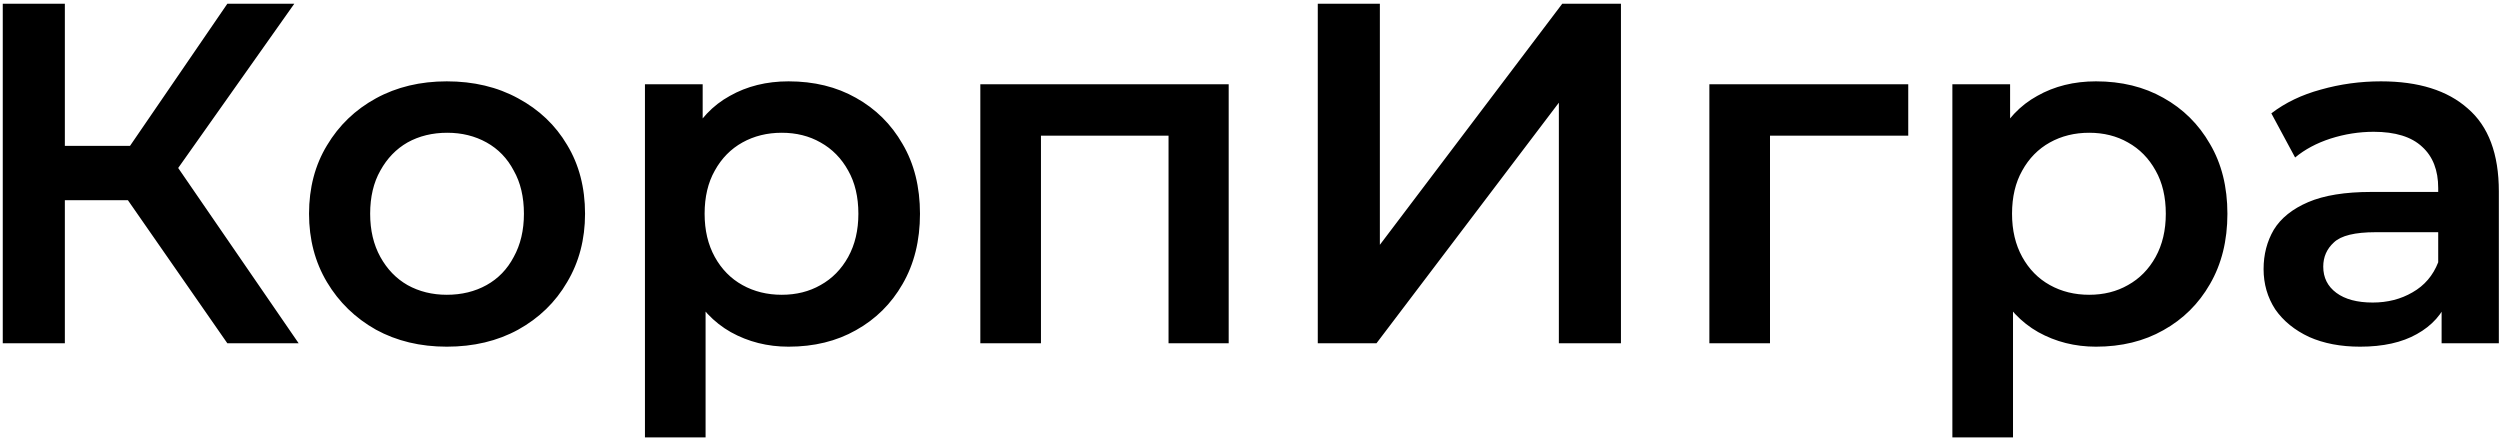 <?xml version="1.0" encoding="UTF-8"?> <svg xmlns="http://www.w3.org/2000/svg" width="335" height="59" viewBox="0 0 335 59" fill="none"><path d="M30.465 46L15.06 23.835L21.885 19.61L40.02 46H30.465ZM0.37 46V0.5H8.69V46H0.37ZM6.155 26.825V19.545H21.495V26.825H6.155ZM22.665 24.225L14.93 23.185L30.465 0.5H39.435L22.665 24.225ZM59.871 46.455C56.318 46.455 53.155 45.697 50.381 44.18C47.608 42.62 45.42 40.497 43.816 37.81C42.213 35.123 41.411 32.068 41.411 28.645C41.411 25.178 42.213 22.123 43.816 19.48C45.42 16.793 47.608 14.692 50.381 13.175C53.155 11.658 56.318 10.9 59.871 10.9C63.468 10.9 66.653 11.658 69.426 13.175C72.243 14.692 74.431 16.772 75.991 19.415C77.595 22.058 78.396 25.135 78.396 28.645C78.396 32.068 77.595 35.123 75.991 37.81C74.431 40.497 72.243 42.62 69.426 44.18C66.653 45.697 63.468 46.455 59.871 46.455ZM59.871 39.5C61.865 39.5 63.641 39.067 65.201 38.2C66.761 37.333 67.975 36.077 68.841 34.43C69.751 32.783 70.206 30.855 70.206 28.645C70.206 26.392 69.751 24.463 68.841 22.86C67.975 21.213 66.761 19.957 65.201 19.09C63.641 18.223 61.886 17.79 59.936 17.79C57.943 17.79 56.166 18.223 54.606 19.09C53.09 19.957 51.876 21.213 50.966 22.86C50.056 24.463 49.601 26.392 49.601 28.645C49.601 30.855 50.056 32.783 50.966 34.43C51.876 36.077 53.09 37.333 54.606 38.2C56.166 39.067 57.921 39.5 59.871 39.5ZM105.663 46.455C102.846 46.455 100.268 45.805 97.928 44.505C95.631 43.205 93.79 41.255 92.403 38.655C91.06 36.012 90.388 32.675 90.388 28.645C90.388 24.572 91.038 21.235 92.338 18.635C93.681 16.035 95.501 14.107 97.798 12.85C100.095 11.55 102.716 10.9 105.663 10.9C109.086 10.9 112.098 11.637 114.698 13.11C117.341 14.583 119.421 16.642 120.938 19.285C122.498 21.928 123.278 25.048 123.278 28.645C123.278 32.242 122.498 35.383 120.938 38.07C119.421 40.713 117.341 42.772 114.698 44.245C112.098 45.718 109.086 46.455 105.663 46.455ZM86.423 58.61V11.29H94.158V19.48L93.898 28.71L94.548 37.94V58.61H86.423ZM104.753 39.5C106.703 39.5 108.436 39.067 109.953 38.2C111.513 37.333 112.748 36.077 113.658 34.43C114.568 32.783 115.023 30.855 115.023 28.645C115.023 26.392 114.568 24.463 113.658 22.86C112.748 21.213 111.513 19.957 109.953 19.09C108.436 18.223 106.703 17.79 104.753 17.79C102.803 17.79 101.048 18.223 99.488 19.09C97.928 19.957 96.693 21.213 95.783 22.86C94.873 24.463 94.418 26.392 94.418 28.645C94.418 30.855 94.873 32.783 95.783 34.43C96.693 36.077 97.928 37.333 99.488 38.2C101.048 39.067 102.803 39.5 104.753 39.5ZM131.364 46V11.29H164.644V46H156.584V16.295L158.469 18.18H137.604L139.489 16.295V46H131.364ZM176.582 46V0.5H184.902V32.805L209.342 0.5H217.207V46H208.887V13.76L184.447 46H176.582ZM229.055 46V11.29H255.705V18.18H235.295L237.18 16.36V46H229.055ZM280.858 46.455C278.042 46.455 275.463 45.805 273.123 44.505C270.827 43.205 268.985 41.255 267.598 38.655C266.255 36.012 265.583 32.675 265.583 28.645C265.583 24.572 266.233 21.235 267.533 18.635C268.877 16.035 270.697 14.107 272.993 12.85C275.29 11.55 277.912 10.9 280.858 10.9C284.282 10.9 287.293 11.637 289.893 13.11C292.537 14.583 294.617 16.642 296.133 19.285C297.693 21.928 298.473 25.048 298.473 28.645C298.473 32.242 297.693 35.383 296.133 38.07C294.617 40.713 292.537 42.772 289.893 44.245C287.293 45.718 284.282 46.455 280.858 46.455ZM261.618 58.61V11.29H269.353V19.48L269.093 28.71L269.743 37.94V58.61H261.618ZM279.948 39.5C281.898 39.5 283.632 39.067 285.148 38.2C286.708 37.333 287.943 36.077 288.853 34.43C289.763 32.783 290.218 30.855 290.218 28.645C290.218 26.392 289.763 24.463 288.853 22.86C287.943 21.213 286.708 19.957 285.148 19.09C283.632 18.223 281.898 17.79 279.948 17.79C277.998 17.79 276.243 18.223 274.683 19.09C273.123 19.957 271.888 21.213 270.978 22.86C270.068 24.463 269.613 26.392 269.613 28.645C269.613 30.855 270.068 32.783 270.978 34.43C271.888 36.077 273.123 37.333 274.683 38.2C276.243 39.067 277.998 39.5 279.948 39.5ZM327.175 46V38.98L326.72 37.485V25.2C326.72 22.817 326.005 20.975 324.575 19.675C323.145 18.332 320.979 17.66 318.075 17.66C316.125 17.66 314.197 17.963 312.29 18.57C310.427 19.177 308.845 20.022 307.545 21.105L304.36 15.19C306.224 13.76 308.434 12.698 310.99 12.005C313.59 11.268 316.277 10.9 319.05 10.9C324.077 10.9 327.955 12.113 330.685 14.54C333.459 16.923 334.845 20.628 334.845 25.655V46H327.175ZM316.255 46.455C313.655 46.455 311.38 46.022 309.43 45.155C307.48 44.245 305.964 43.01 304.88 41.45C303.84 39.847 303.32 38.048 303.32 36.055C303.32 34.105 303.775 32.35 304.685 30.79C305.639 29.23 307.177 27.995 309.3 27.085C311.424 26.175 314.24 25.72 317.75 25.72H327.825V31.115H318.335C315.562 31.115 313.699 31.57 312.745 32.48C311.792 33.347 311.315 34.43 311.315 35.73C311.315 37.203 311.9 38.373 313.07 39.24C314.24 40.107 315.865 40.54 317.945 40.54C319.939 40.54 321.715 40.085 323.275 39.175C324.879 38.265 326.027 36.922 326.72 35.145L328.085 40.02C327.305 42.057 325.897 43.638 323.86 44.765C321.867 45.892 319.332 46.455 316.255 46.455Z" fill="black"></path></svg> 